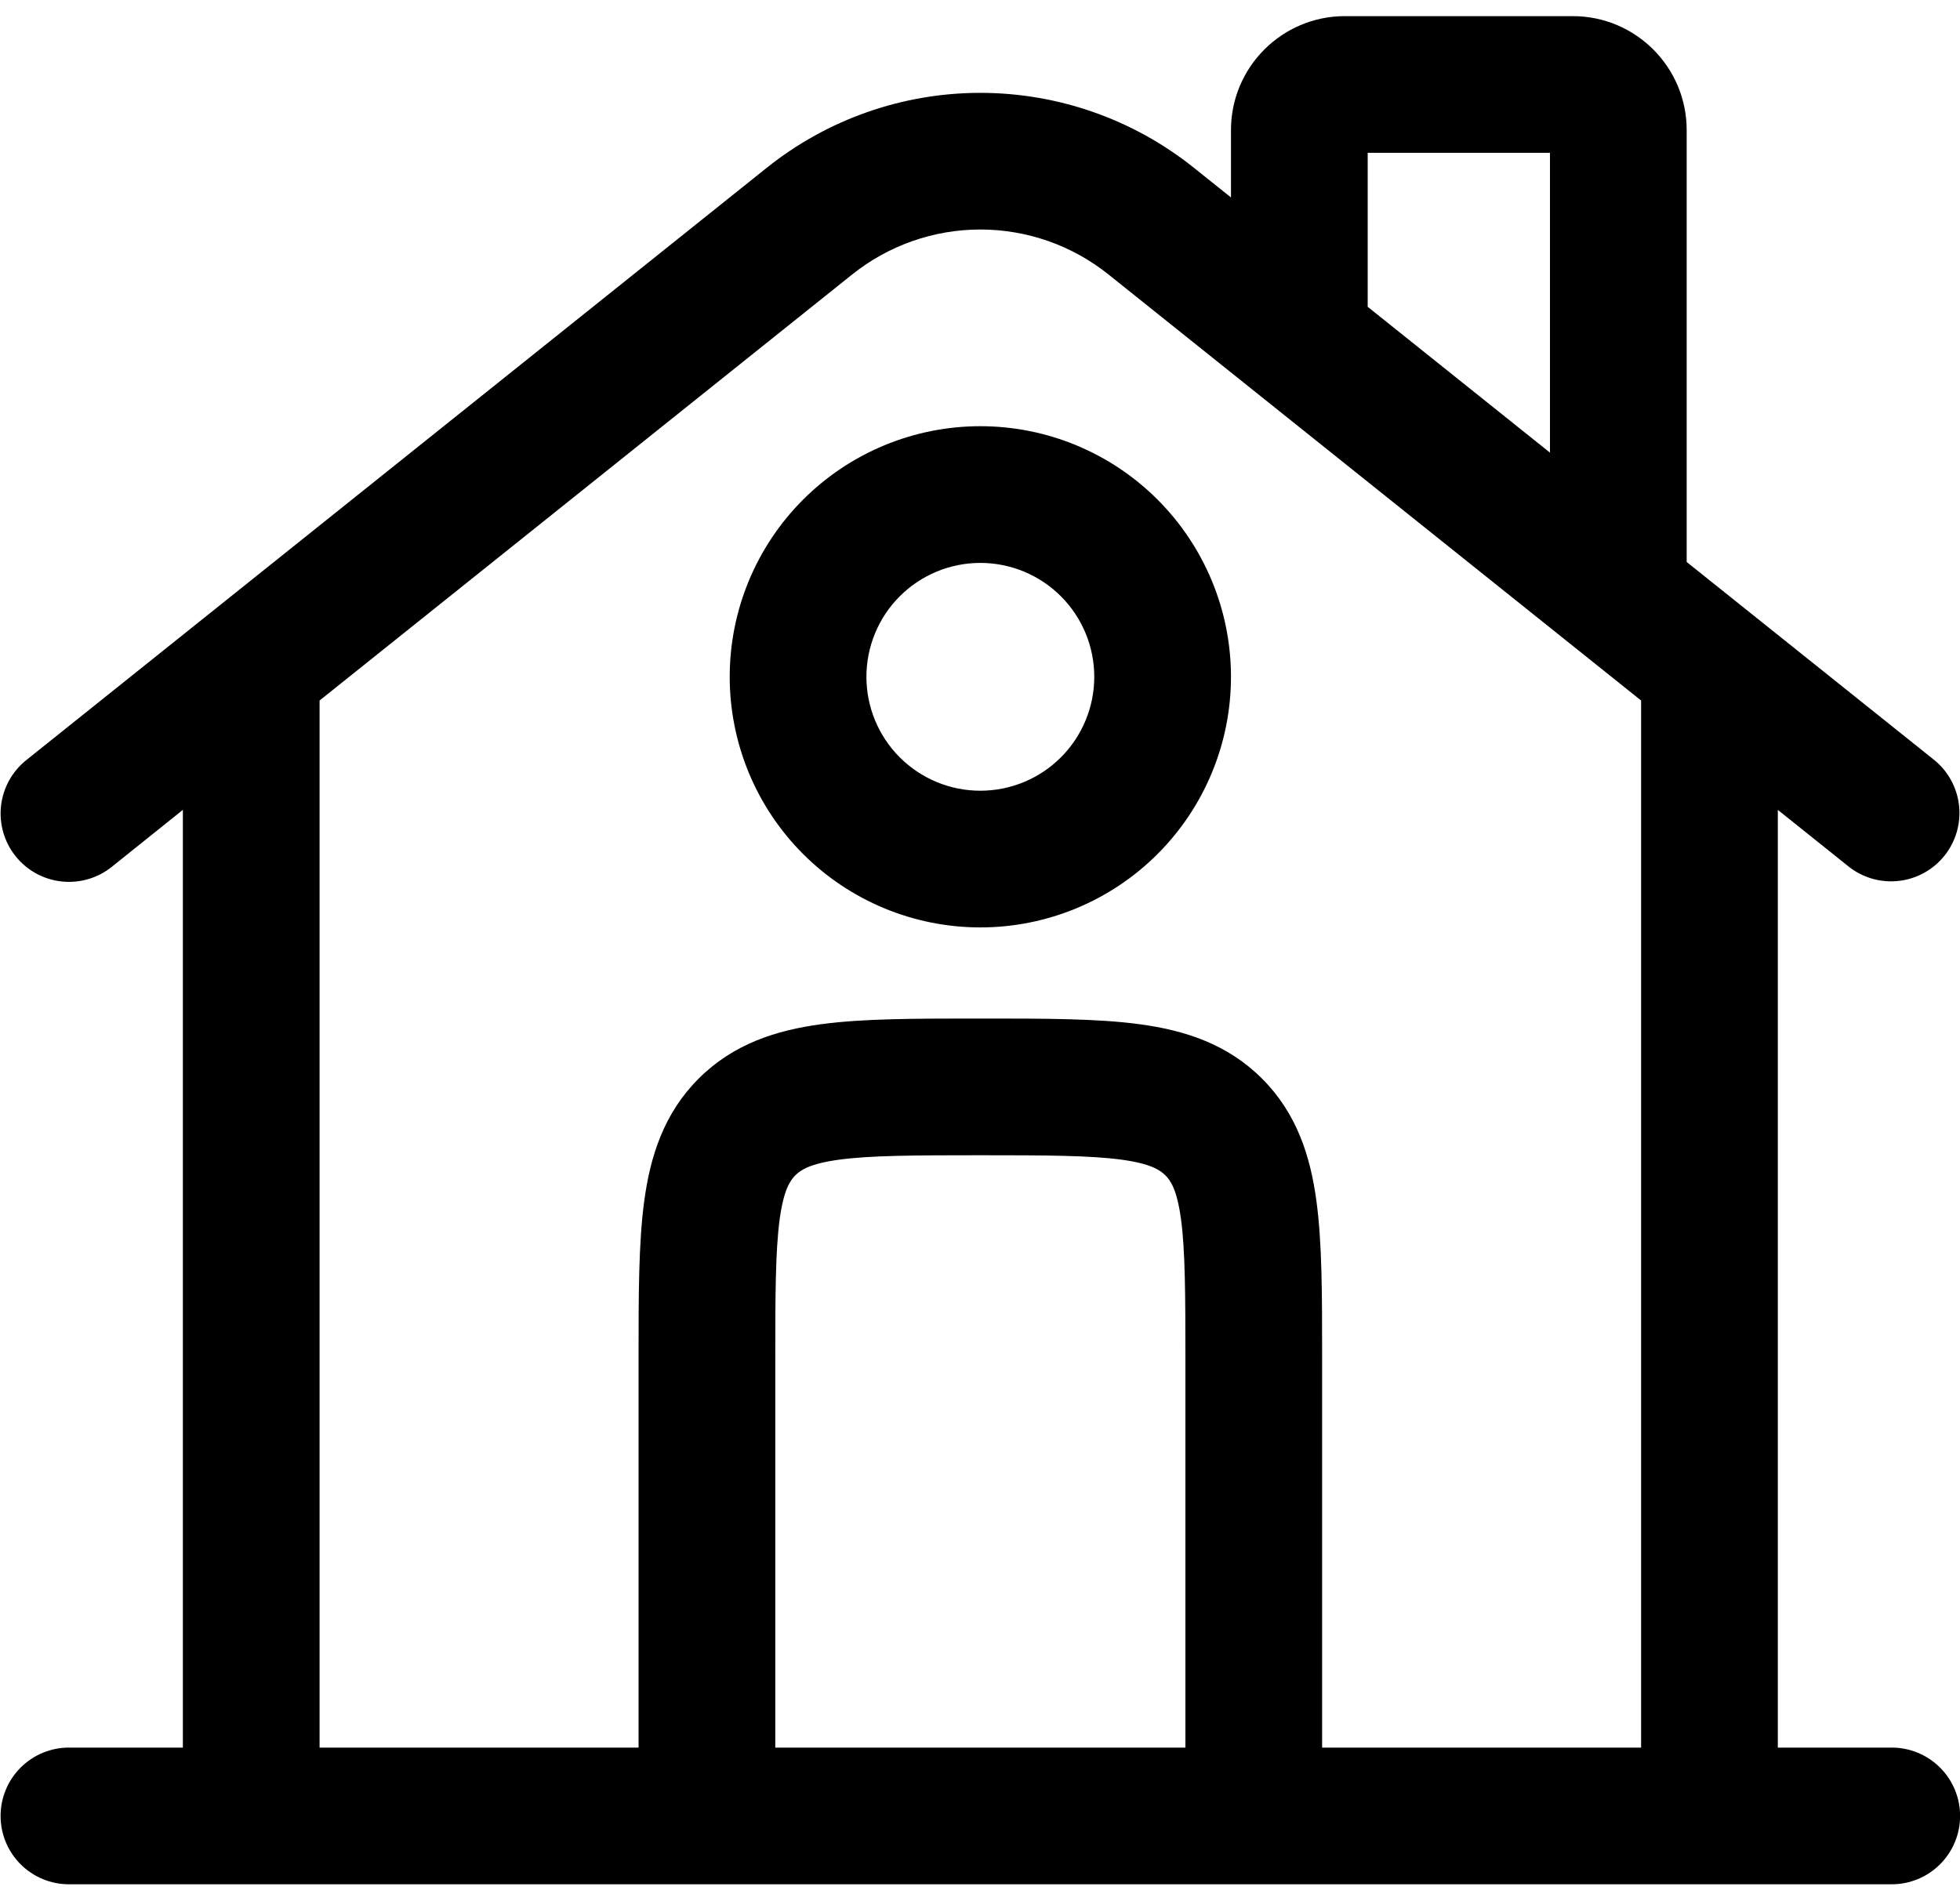<svg width="100" height="97" viewBox="0 0 100 97" fill="none" xmlns="http://www.w3.org/2000/svg">
<path fill-rule="evenodd" clip-rule="evenodd" d="M69.78 7.798V15.656L79.08 23.096V7.798H69.78ZM86.055 28.676V6.635C86.055 3.427 83.451 0.823 80.242 0.823H68.617C65.409 0.823 62.805 3.427 62.805 6.635V10.076L60.912 8.56C57.82 6.086 53.977 4.738 50.017 4.738C46.057 4.738 42.214 6.086 39.122 8.56L1.341 38.785C0.618 39.363 0.155 40.204 0.052 41.124C-0.05 42.043 0.217 42.966 0.795 43.688C1.372 44.411 2.214 44.875 3.133 44.977C4.053 45.08 4.975 44.813 5.698 44.235L9.33 41.324V89.172H3.517C2.592 89.172 1.705 89.54 1.051 90.194C0.397 90.848 0.03 91.735 0.03 92.66C0.03 93.585 0.397 94.472 1.051 95.126C1.705 95.78 2.592 96.147 3.517 96.147H96.517C97.442 96.147 98.329 95.78 98.983 95.126C99.637 94.472 100.005 93.585 100.005 92.66C100.005 91.735 99.637 90.848 98.983 90.194C98.329 89.54 97.442 89.172 96.517 89.172H90.705V41.324L94.341 44.235C95.065 44.799 95.982 45.055 96.893 44.947C97.805 44.84 98.637 44.377 99.21 43.66C99.782 42.943 100.049 42.029 99.953 41.117C99.856 40.204 99.404 39.366 98.693 38.785L86.055 28.676ZM83.73 35.744L56.555 14.005C54.7 12.52 52.394 11.711 50.017 11.711C47.641 11.711 45.335 12.52 43.479 14.005L16.305 35.744V89.172H32.58V69.177C32.58 66.09 32.58 63.425 32.868 61.291C33.175 59.003 33.868 56.813 35.644 55.037C37.42 53.261 39.615 52.568 41.898 52.261C44.033 51.972 46.697 51.972 49.789 51.972H50.245C53.337 51.972 56.002 51.972 58.136 52.261C60.424 52.568 62.614 53.261 64.39 55.037C66.167 56.813 66.859 59.003 67.166 61.291C67.455 63.425 67.455 66.09 67.455 69.182V89.172H83.73V35.744ZM60.48 89.172V69.41C60.48 66.025 60.47 63.83 60.257 62.221C60.052 60.71 59.726 60.236 59.457 59.971C59.187 59.706 58.717 59.375 57.206 59.171C55.593 58.957 53.402 58.947 50.017 58.947C46.632 58.947 44.437 58.957 42.828 59.171C41.317 59.375 40.843 59.706 40.578 59.971C40.313 60.236 39.983 60.71 39.778 62.221C39.564 63.835 39.555 66.025 39.555 69.41V89.172H60.48ZM50.017 28.723C49.254 28.723 48.498 28.873 47.793 29.165C47.088 29.457 46.447 29.885 45.907 30.425C45.367 30.965 44.939 31.605 44.647 32.311C44.355 33.016 44.205 33.772 44.205 34.535C44.205 35.298 44.355 36.054 44.647 36.759C44.939 37.465 45.367 38.105 45.907 38.645C46.447 39.185 47.088 39.613 47.793 39.905C48.498 40.197 49.254 40.347 50.017 40.347C51.559 40.347 53.037 39.735 54.127 38.645C55.217 37.555 55.83 36.077 55.83 34.535C55.83 32.993 55.217 31.515 54.127 30.425C53.037 29.335 51.559 28.723 50.017 28.723ZM37.23 34.535C37.23 31.144 38.577 27.891 40.975 25.493C43.373 23.095 46.626 21.747 50.017 21.747C53.409 21.747 56.661 23.095 59.059 25.493C61.457 27.891 62.805 31.144 62.805 34.535C62.805 37.926 61.457 41.179 59.059 43.577C56.661 45.975 53.409 47.322 50.017 47.322C46.626 47.322 43.373 45.975 40.975 43.577C38.577 41.179 37.23 37.926 37.23 34.535Z" fill="black"/>
</svg>
